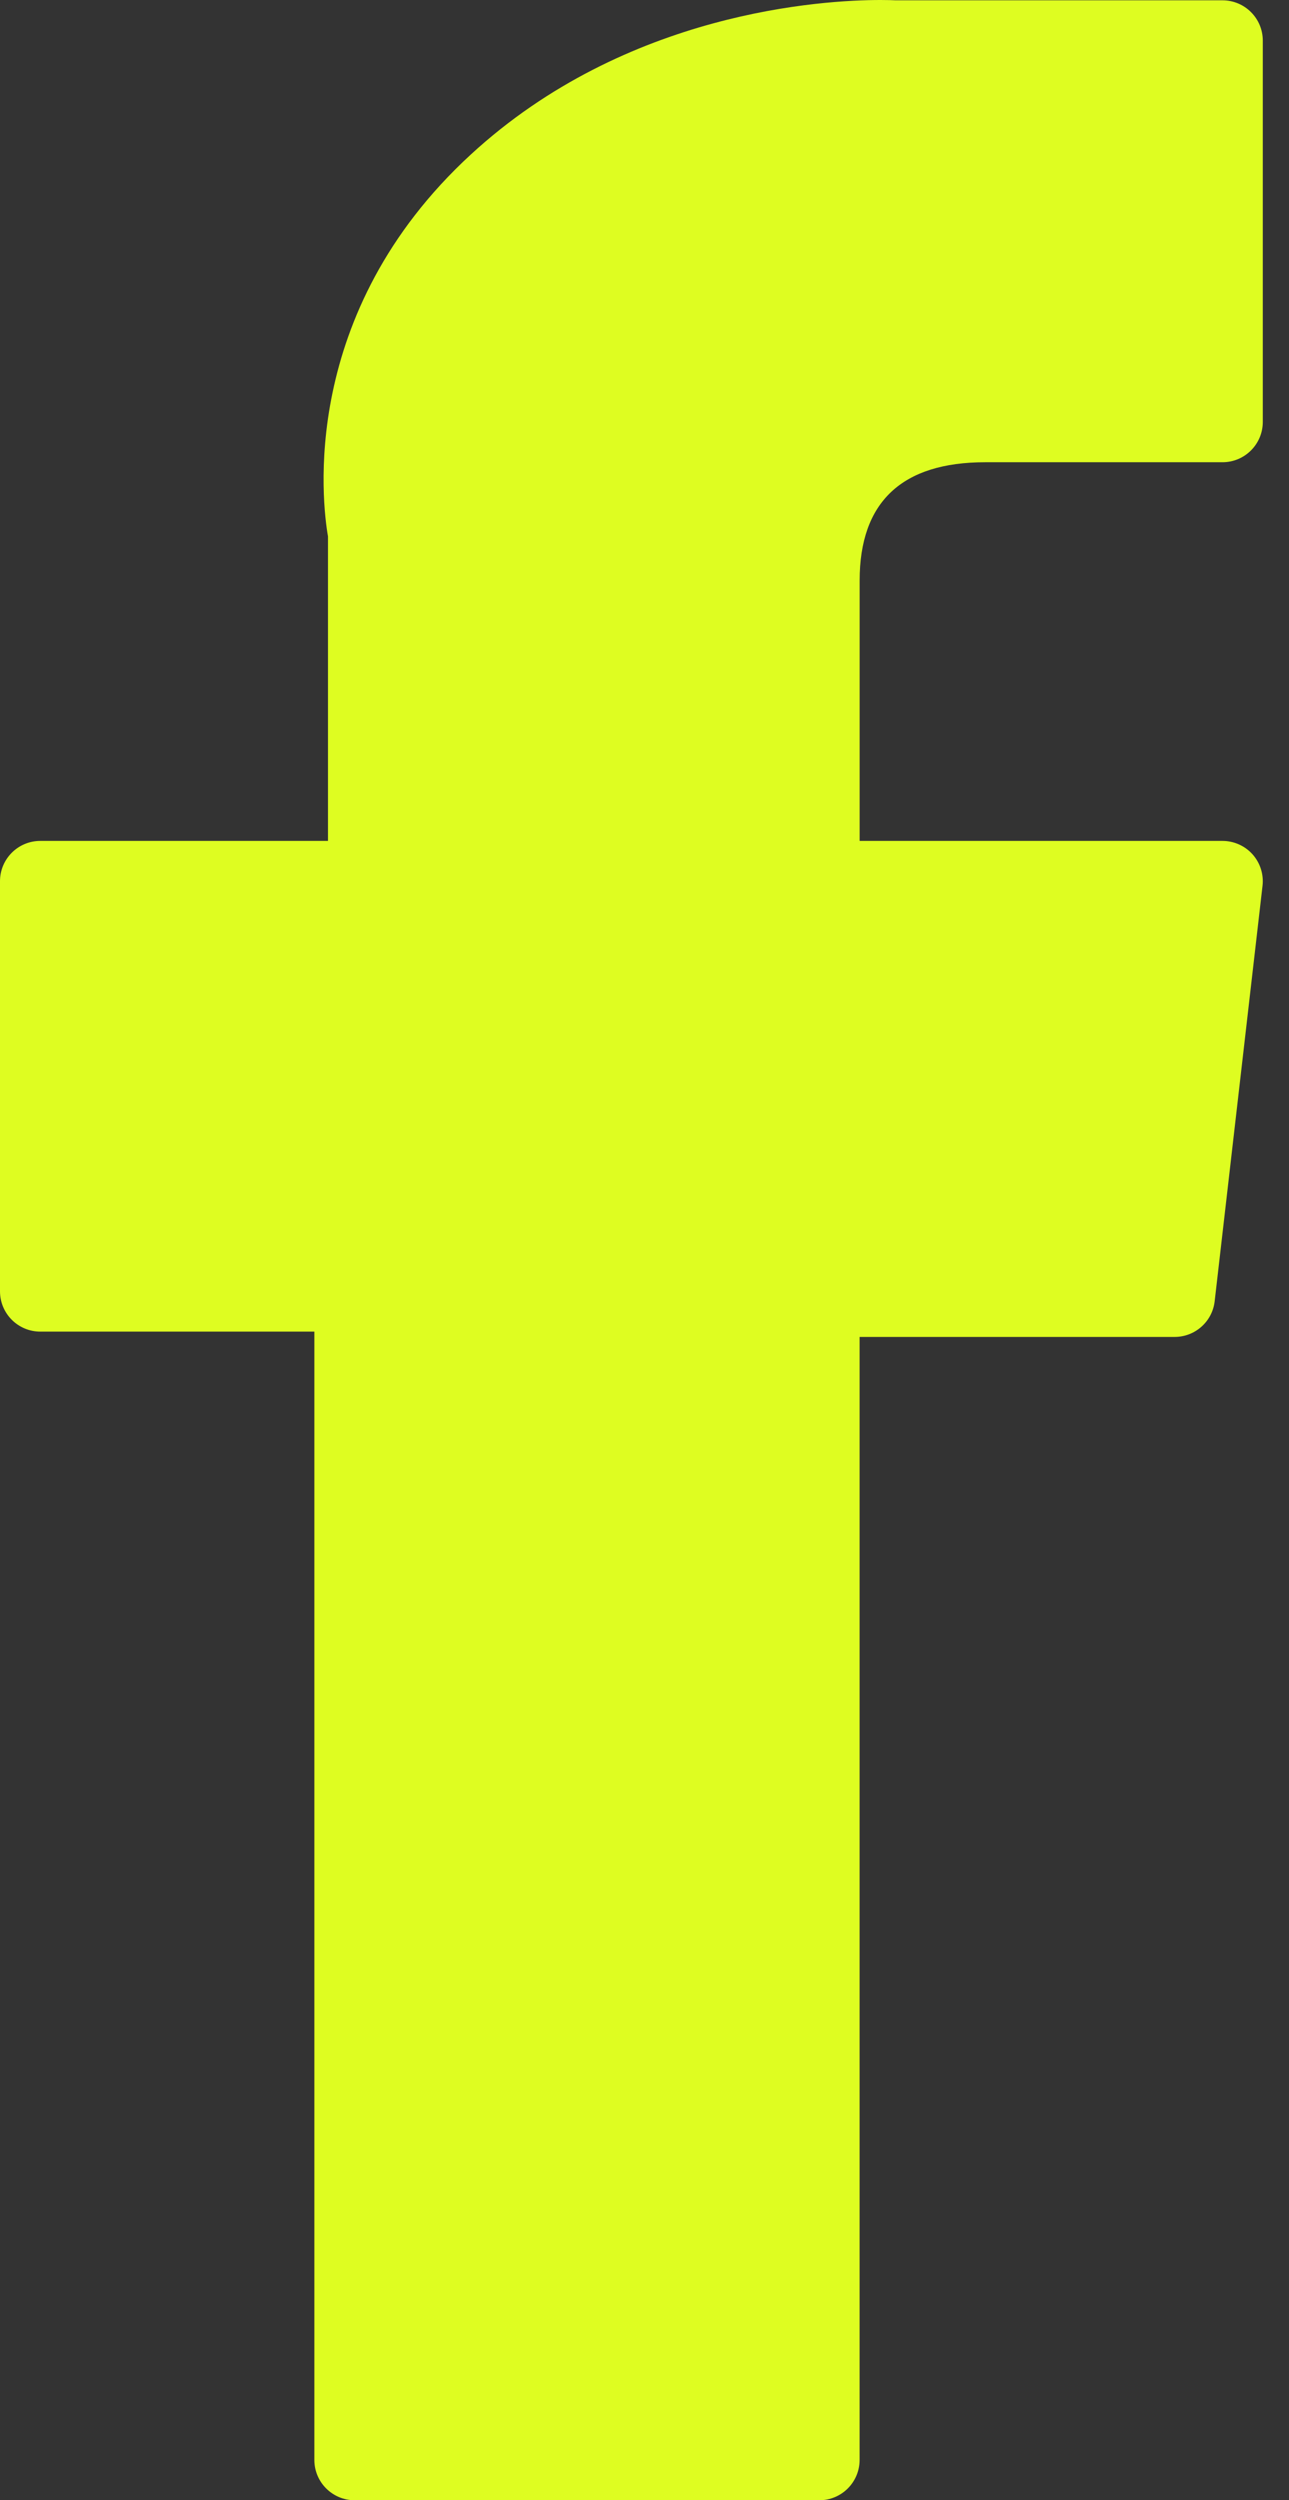<?xml version="1.0" encoding="UTF-8"?> <svg xmlns="http://www.w3.org/2000/svg" width="33" height="64" viewBox="0 0 33 64" fill="none"><rect x="0" y="0" width="33" height="64" fill="#333333" stroke="none"/><path d="M1.032 34.086H8.048V62.968C8.048 63.538 8.51 64 9.08 64H20.975C21.545 64 22.007 63.538 22.007 62.968V34.222H30.072C30.596 34.222 31.038 33.829 31.097 33.308L32.322 22.675C32.356 22.383 32.263 22.09 32.068 21.87C31.872 21.651 31.591 21.525 31.297 21.525H22.008V14.86C22.008 12.851 23.089 11.832 25.223 11.832C25.527 11.832 31.297 11.832 31.297 11.832C31.867 11.832 32.329 11.37 32.329 10.8V1.04C32.329 0.47 31.867 0.008 31.297 0.008H22.927C22.867 0.005 22.736 0 22.543 0C21.091 0 16.042 0.285 12.055 3.954C7.636 8.019 8.25 12.887 8.397 13.731V21.525H1.032C0.462 21.525 0 21.987 0 22.557V33.054C0 33.624 0.462 34.086 1.032 34.086Z" fill="#DEFD21"></path></svg> 